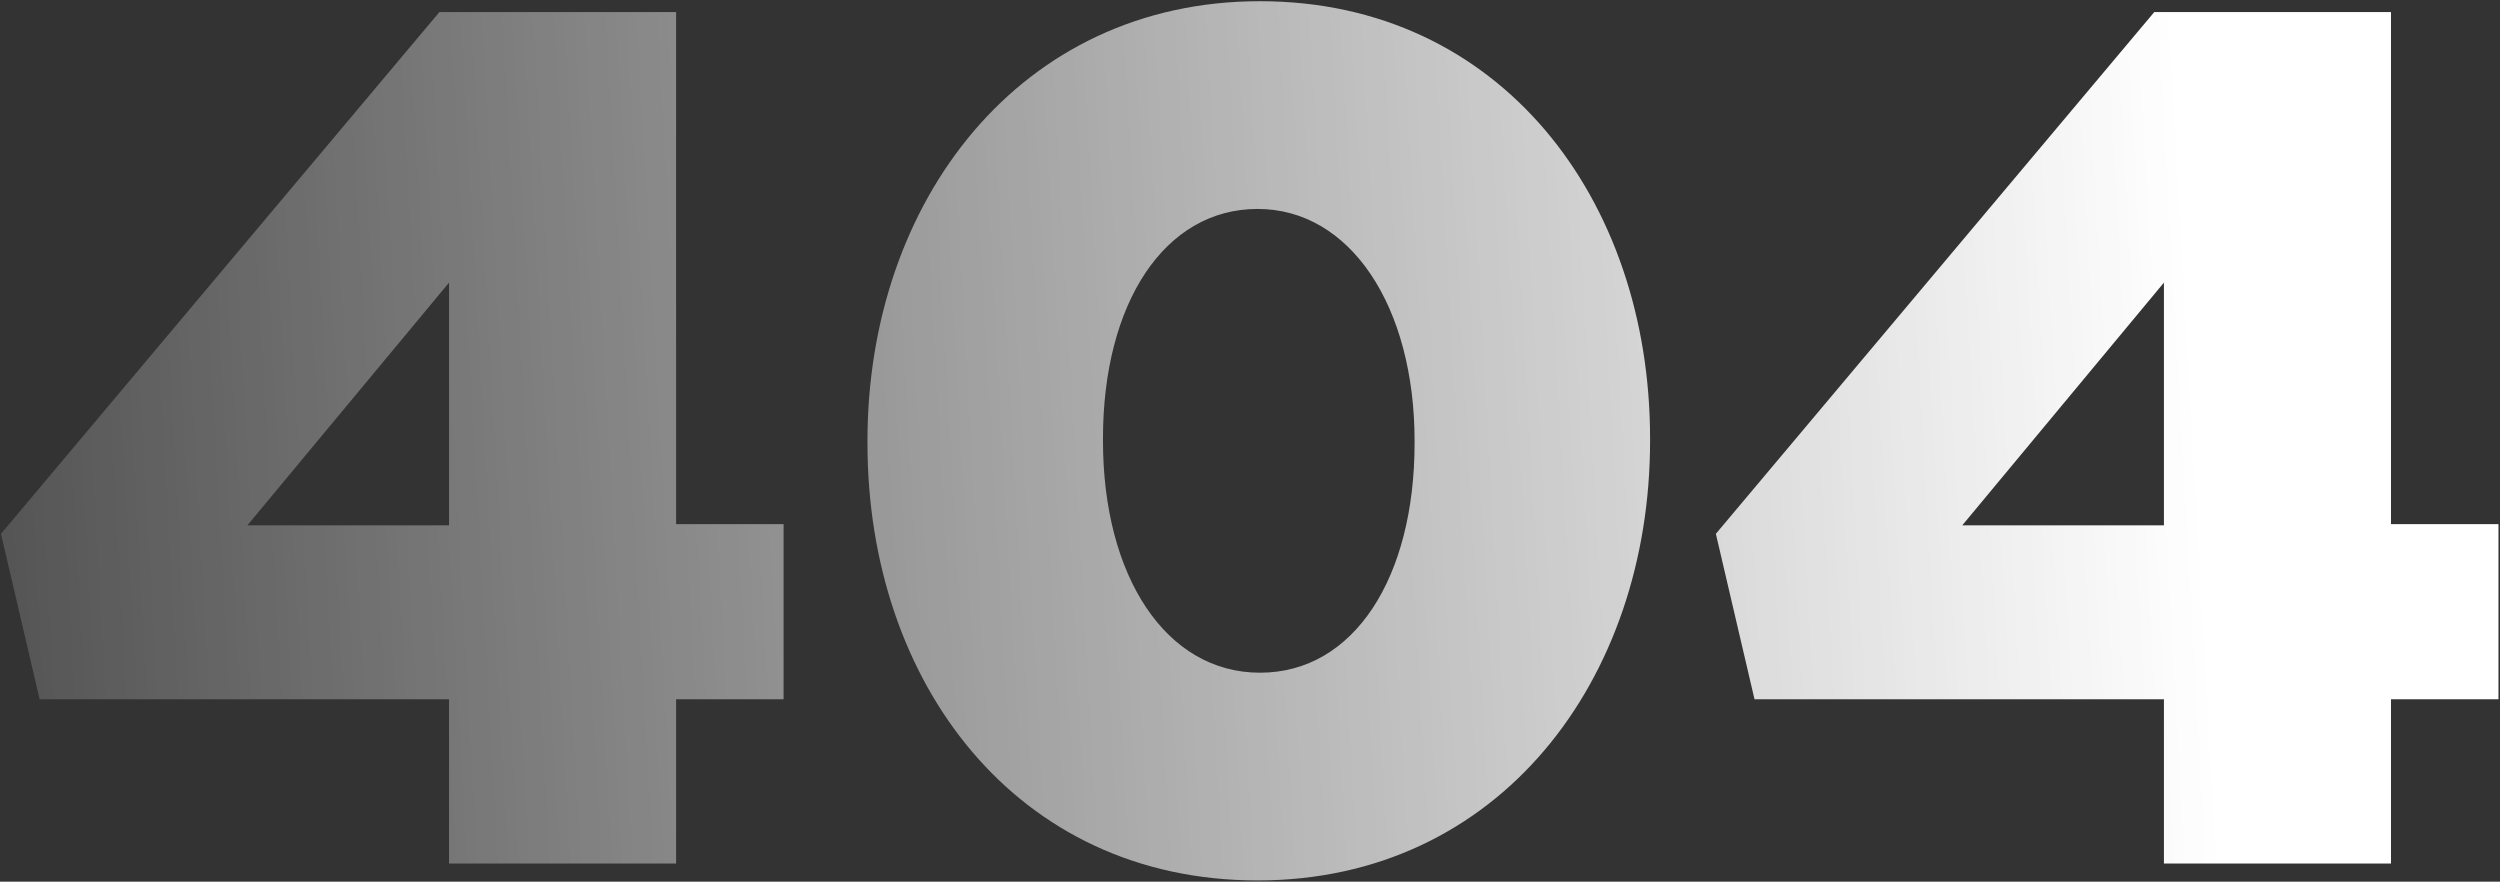 <svg width="828" height="292" viewBox="0 0 828 292" fill="none" xmlns="http://www.w3.org/2000/svg">
<rect x="0" y="0" width="828" height="292" fill="#333333" stroke="none"/>
<g style="mix-blend-mode:soft-light">
<path d="M148.725 286L223.925 286V231.6H259.525V173.6H223.925V4L145.525 4L0.325 176.8L13.125 231.6H148.725V286ZM81.925 174L148.725 93.6V174H81.925ZM416.506 291.6C496.506 291.6 546.506 225.2 546.506 146V145.2C546.506 66 496.906 0.4 417.306 0.4C337.706 0.4 287.306 66.8 287.306 146V146.8C287.306 226 336.506 291.6 416.506 291.6ZM417.306 222.8C386.106 222.8 365.306 190.8 365.306 146V145.2C365.306 100.4 385.706 69.2 416.506 69.2C447.306 69.2 468.506 101.6 468.506 146V146.8C468.506 191.2 448.506 222.8 417.306 222.8ZM716.694 286H791.894L791.894 231.6H827.494V173.6H791.894V4L713.494 4L568.294 176.8L581.094 231.6H716.694L716.694 286ZM649.894 174L716.694 93.6V174H649.894Z" fill="url(#paint0_linear_75_11095)"/>
</g>
<defs>
<linearGradient id="paint0_linear_75_11095" x1="714.708" y1="-86" x2="-156.534" y2="-36.954" gradientUnits="userSpaceOnUse">
<stop stop-color="white"/>
<stop offset="1" stop-color="white" stop-opacity="0"/>
</linearGradient>
</defs>
</svg>
